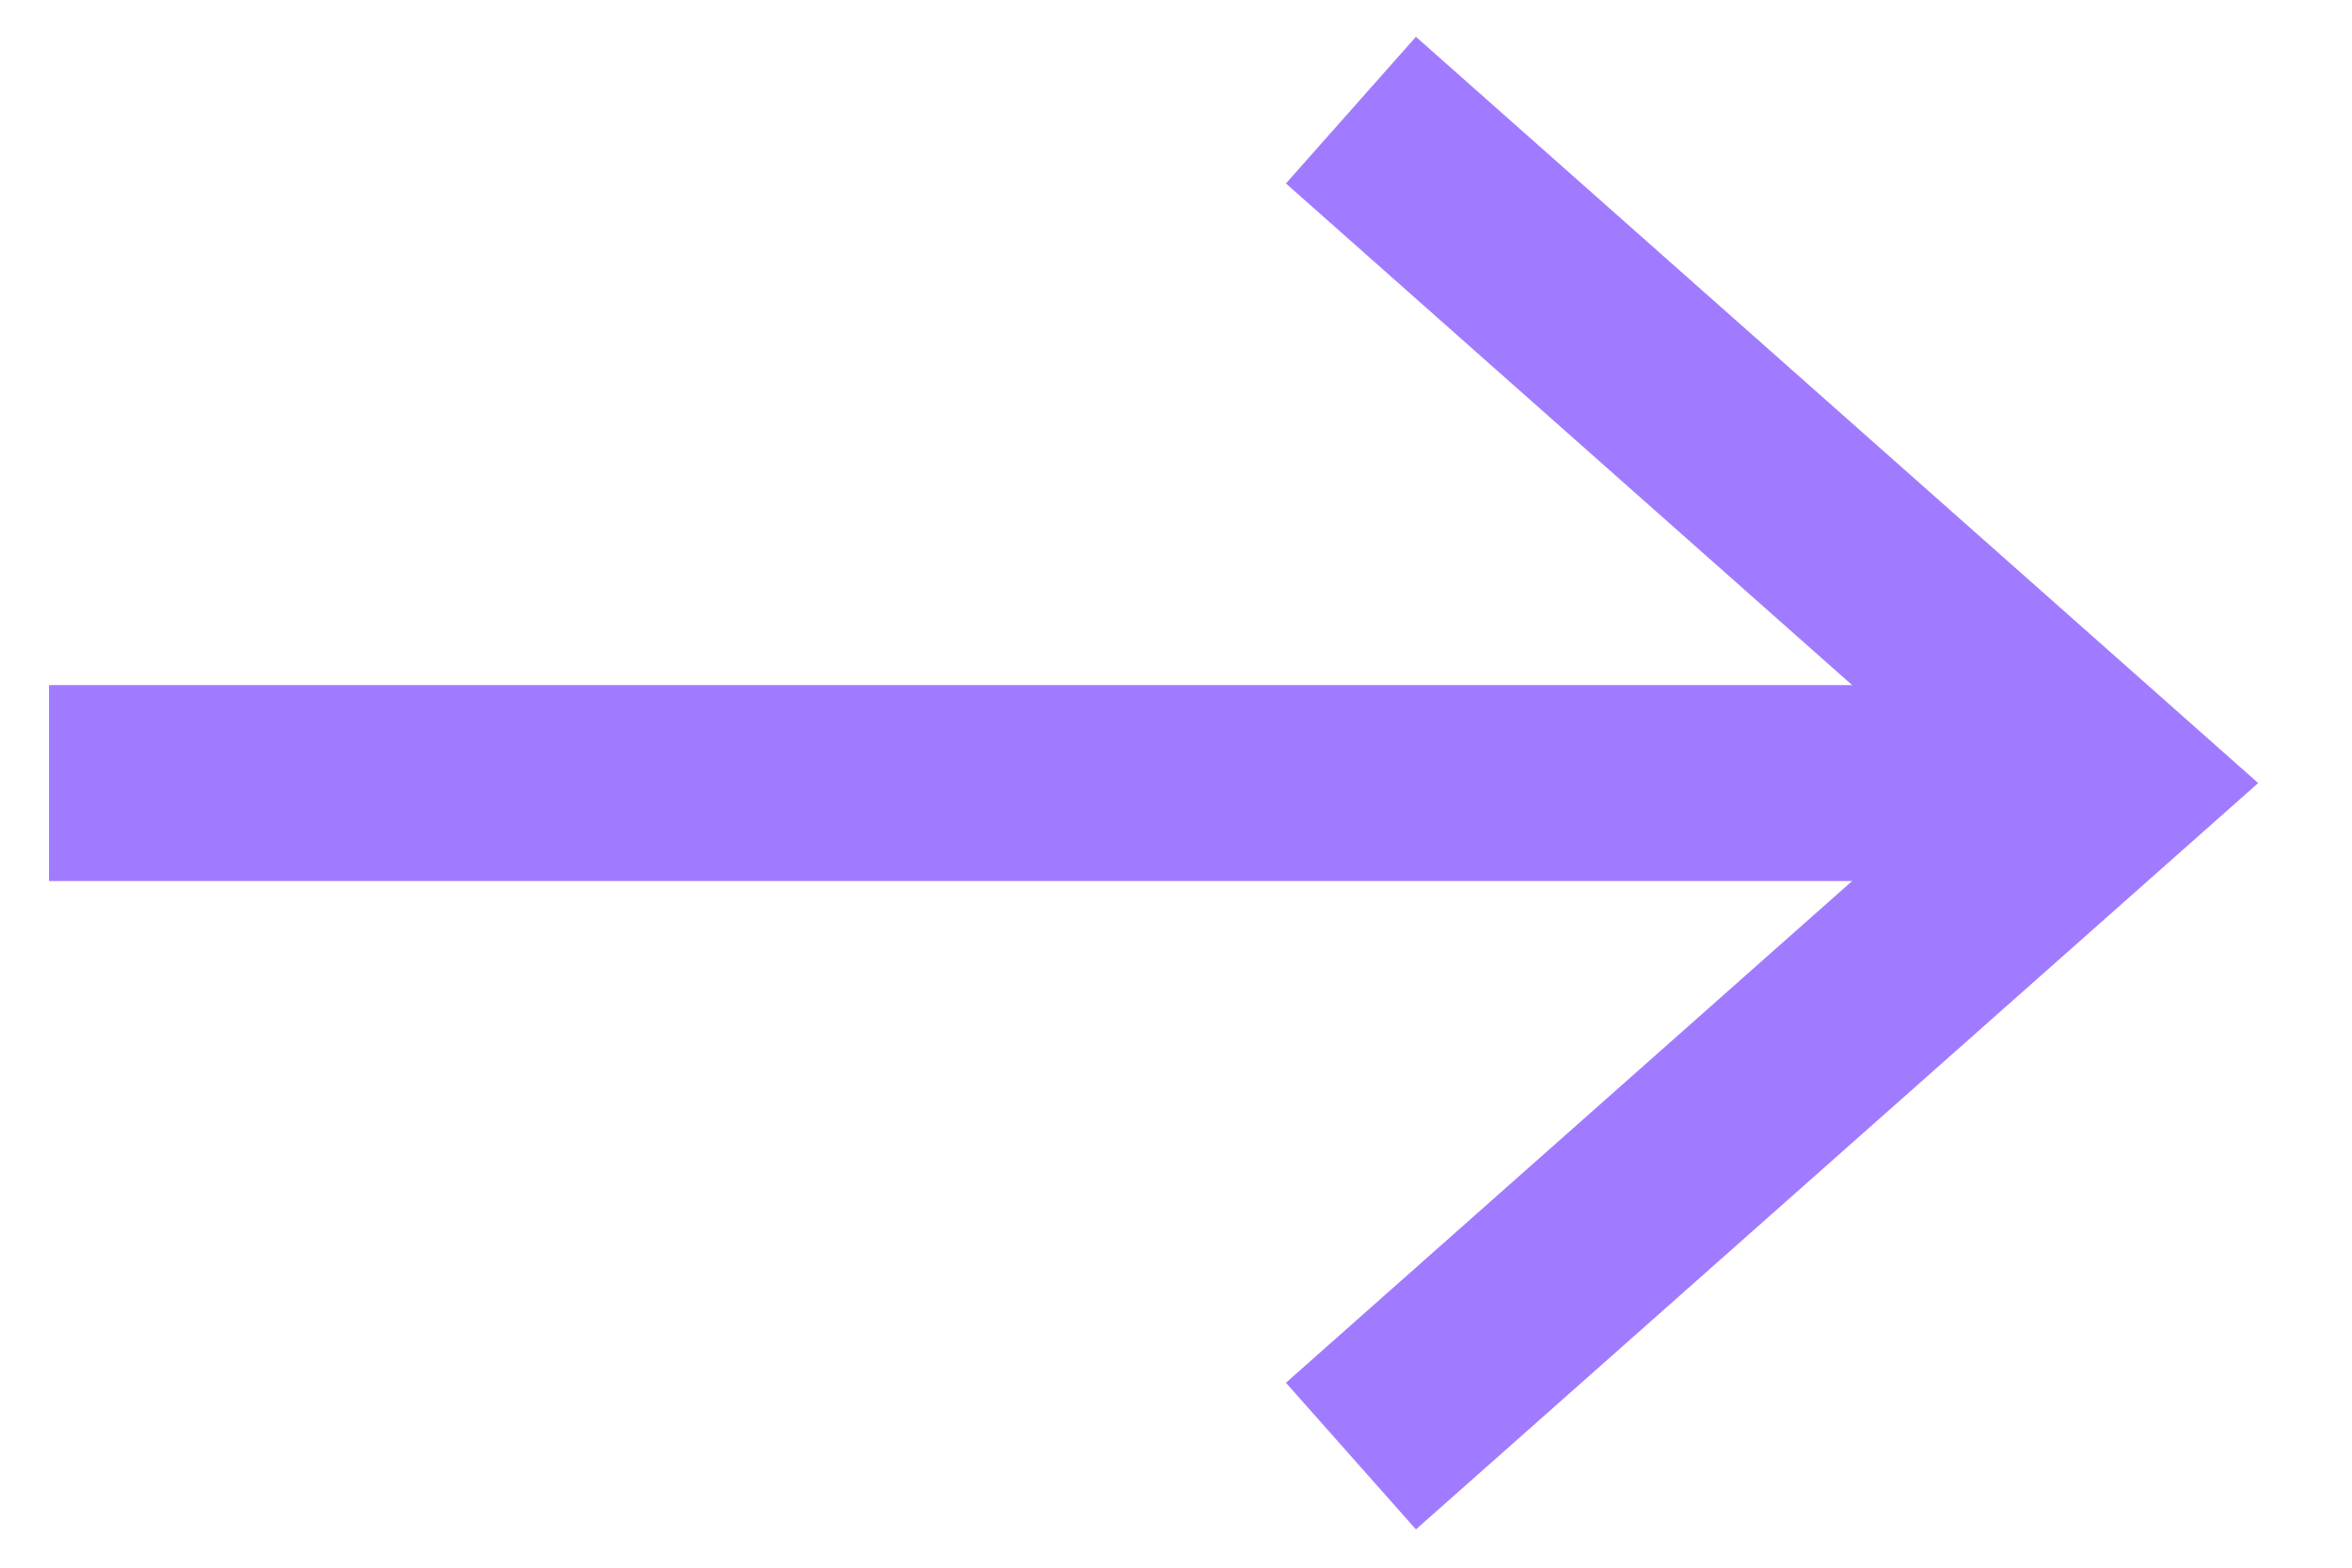 <svg width="24" height="16" viewBox="0 0 24 16" fill="none" xmlns="http://www.w3.org/2000/svg">
<path d="M13.785 14.861L21.535 7.992L13.785 1.124" stroke="#A17BFF" stroke-width="2" stroke-miterlimit="10"/>
<path d="M21.535 7.992H0.5" stroke="#A17BFF" stroke-width="2" stroke-miterlimit="10"/>
</svg>

